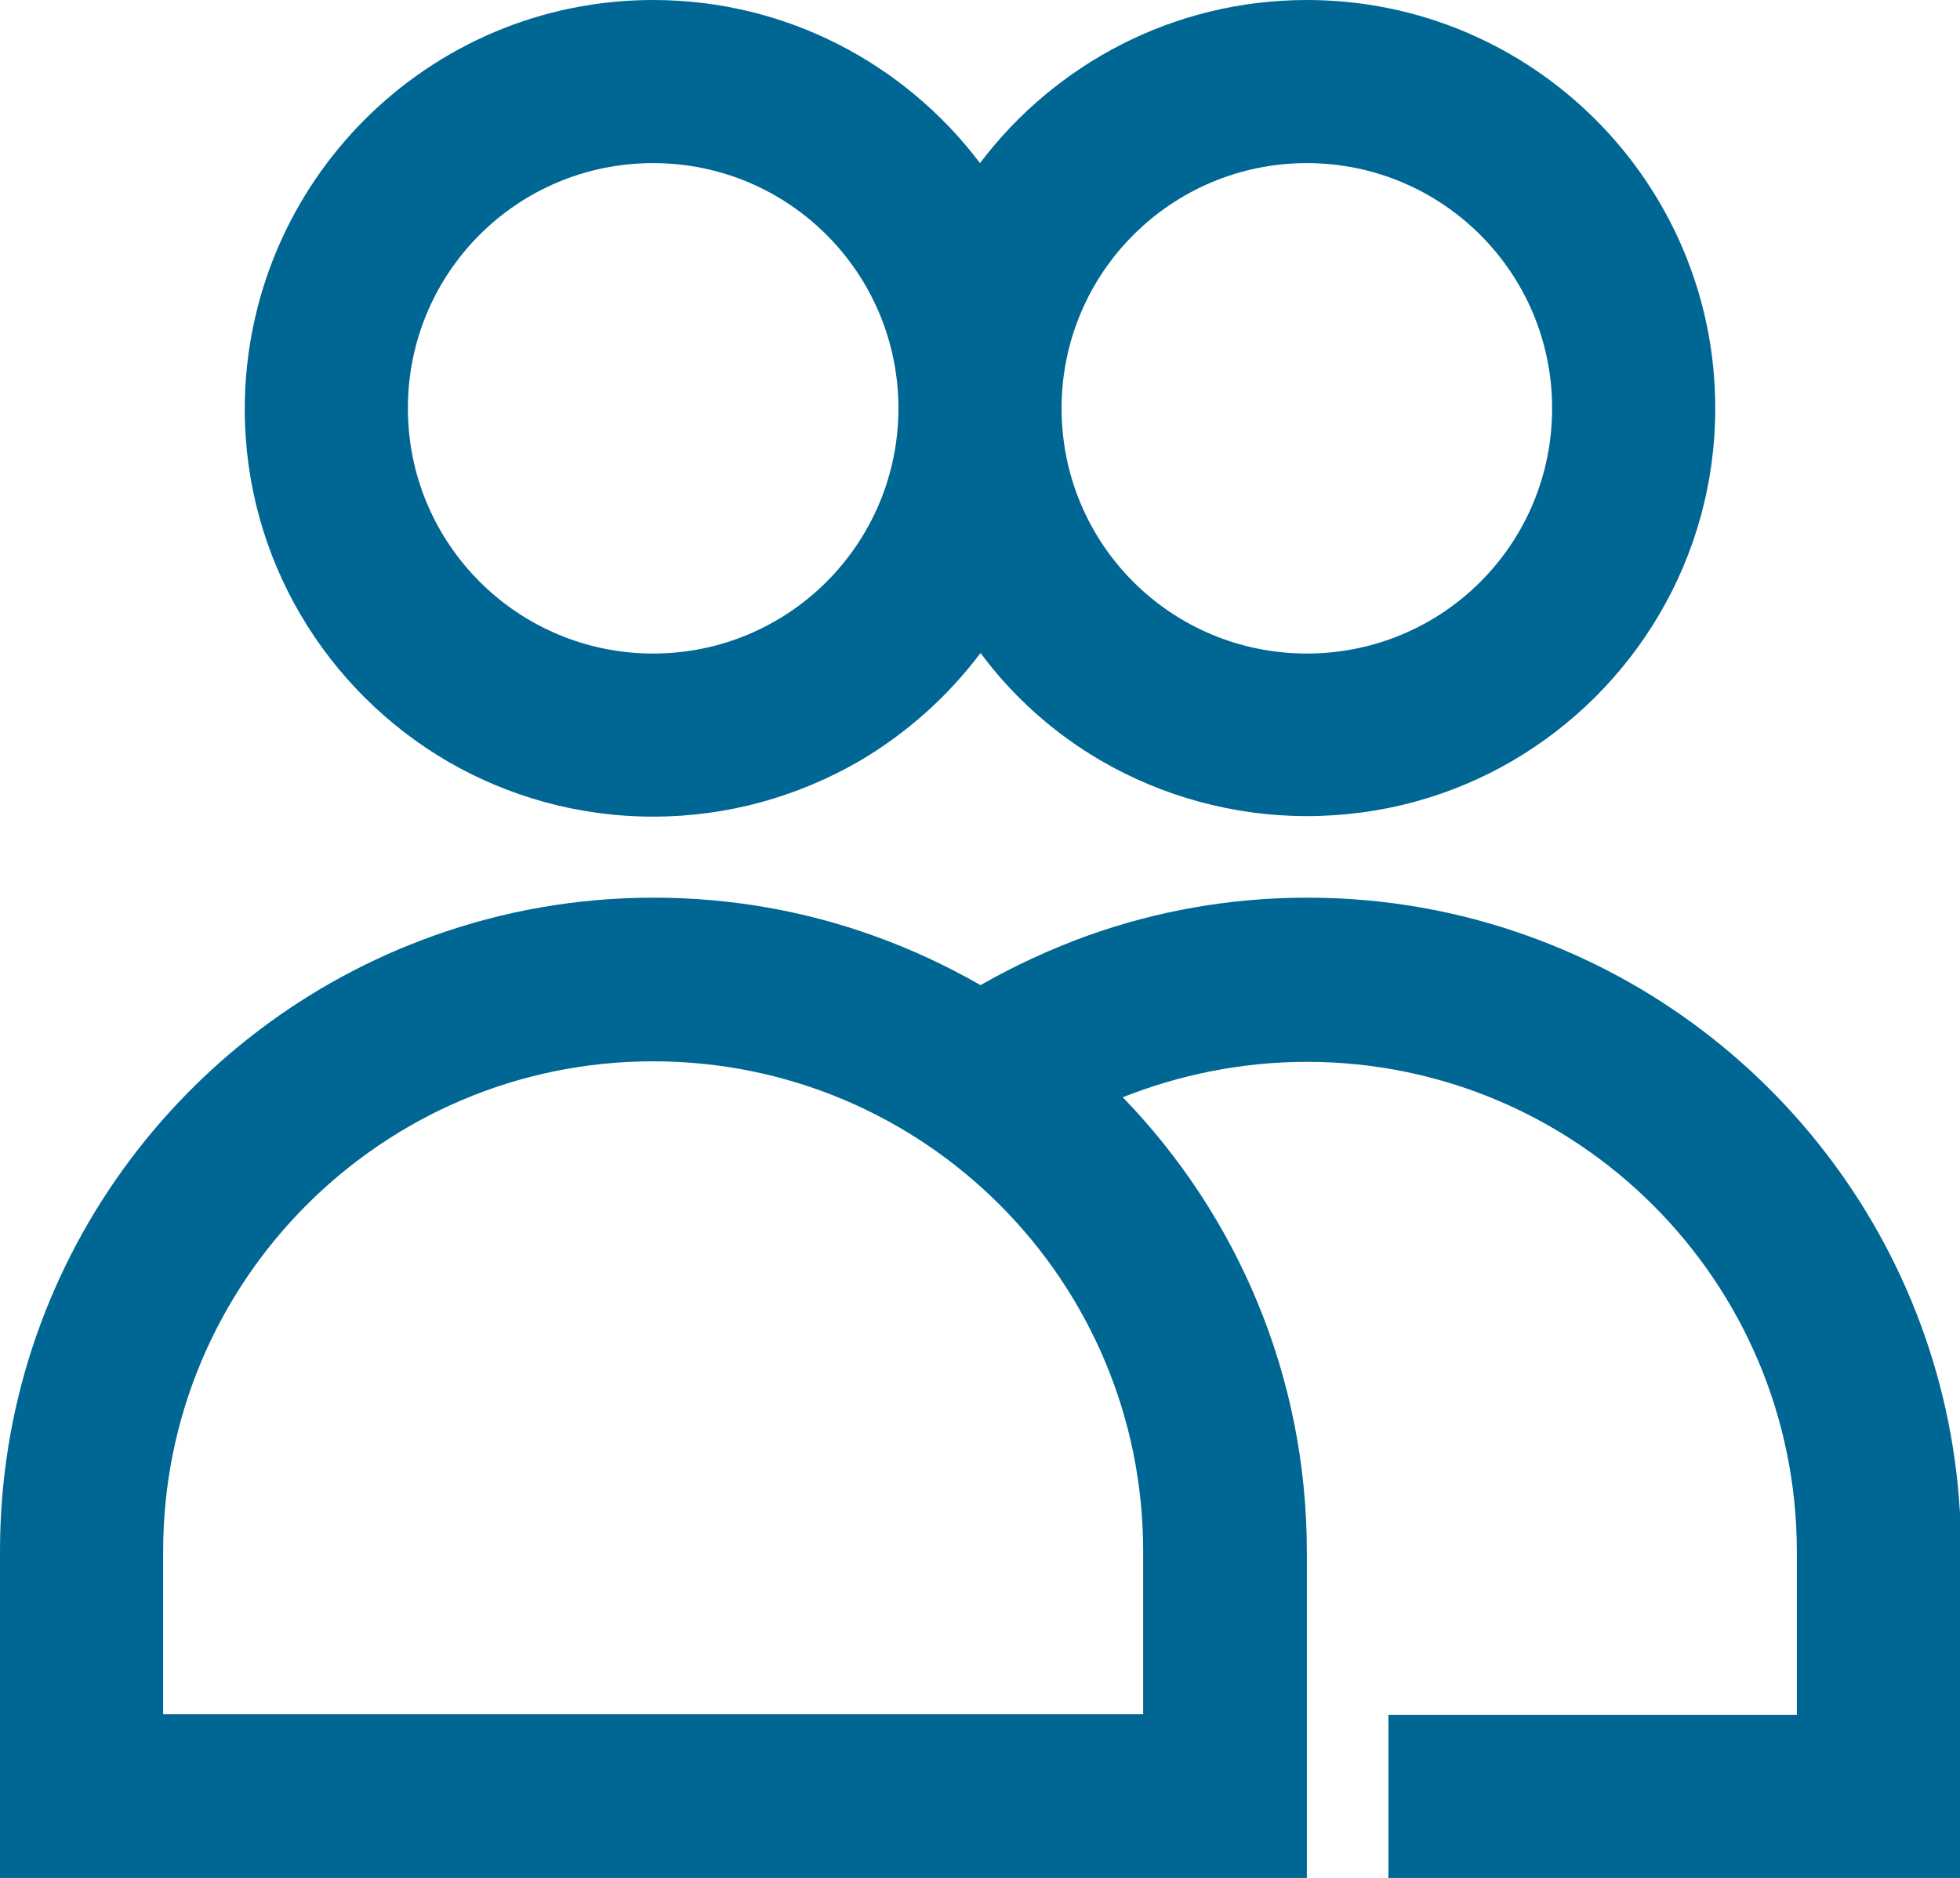 <?xml version="1.0" encoding="utf-8"?>
<!-- Generator: Adobe Illustrator 24.1.2, SVG Export Plug-In . SVG Version: 6.00 Build 0)  -->
<svg version="1.1" id="Layer_1" xmlns="http://www.w3.org/2000/svg" xmlns:xlink="http://www.w3.org/1999/xlink" x="0px" y="0px"
	 viewBox="0 0 36.52 35" style="enable-background:new 0 0 36.52 35;" xml:space="preserve">
<style type="text/css">
	.st0{fill:#006693;}
	.st1{fill-rule:evenodd;clip-rule:evenodd;fill:#006693;}
</style>
<g>
	<path class="st0" d="M828.48,322.3c-0.97,0-1.91-0.27-2.72-0.78c-0.87-0.55-1.55-1.36-1.96-2.34c-0.16-0.39-0.47-0.69-0.87-0.85
		c-0.4-0.16-0.84-0.14-1.23,0.04c-1.96,0.91-4.22,0.5-5.75-1.03c-1.53-1.53-1.94-3.79-1.03-5.75c0.18-0.39,0.19-0.83,0.04-1.23
		c-0.16-0.4-0.46-0.71-0.85-0.87c-0.98-0.41-1.79-1.08-2.34-1.96c-0.51-0.81-0.78-1.75-0.78-2.72c0-0.97,0.27-1.91,0.78-2.72
		c0.55-0.87,1.36-1.55,2.34-1.96c0.39-0.16,0.69-0.47,0.85-0.87c0.16-0.4,0.14-0.84-0.04-1.23c-0.91-1.96-0.5-4.22,1.03-5.75
		c1.53-1.53,3.79-1.94,5.75-1.03c0.39,0.18,0.83,0.19,1.23,0.04c0.4-0.16,0.71-0.46,0.87-0.85c0.41-0.98,1.09-1.79,1.96-2.34
		c0.81-0.51,1.75-0.78,2.72-0.78s1.91,0.27,2.72,0.78c0.87,0.55,1.55,1.36,1.96,2.34c0.16,0.39,0.47,0.69,0.87,0.85
		c0.4,0.16,0.84,0.14,1.23-0.04c1.96-0.91,4.22-0.5,5.75,1.03c1.53,1.53,1.94,3.79,1.03,5.75c-0.18,0.39-0.19,0.83-0.04,1.23
		c0.16,0.4,0.46,0.71,0.85,0.87c0.98,0.41,1.79,1.08,2.34,1.96c0.51,0.81,0.78,1.75,0.78,2.72c0,0.97-0.27,1.91-0.78,2.72
		c-0.55,0.87-1.36,1.55-2.34,1.96c-0.39,0.16-0.69,0.47-0.85,0.87c-0.16,0.4-0.14,0.84,0.04,1.23c0.91,1.96,0.5,4.22-1.03,5.75
		c-1.53,1.53-3.79,1.94-5.75,1.03c-0.39-0.18-0.83-0.19-1.23-0.04c-0.4,0.16-0.71,0.46-0.87,0.85c-0.41,0.98-1.08,1.79-1.96,2.34
		C830.39,322.03,829.45,322.3,828.48,322.3z M822.35,314.71c0.62,0,1.25,0.12,1.85,0.35c1.3,0.51,2.3,1.49,2.84,2.77
		c0.37,0.89,1.2,0.96,1.44,0.96c0.24,0,1.07-0.07,1.44-0.96c0.53-1.28,1.54-2.26,2.84-2.77c1.3-0.51,2.71-0.46,3.98,0.12
		c0.94,0.43,1.61-0.14,1.8-0.33c0.19-0.19,0.76-0.86,0.33-1.8c-0.58-1.27-0.63-2.68-0.12-3.98c0.51-1.3,1.49-2.3,2.77-2.84
		c0.89-0.37,0.96-1.2,0.96-1.44c0-0.24-0.07-1.07-0.96-1.44c-1.28-0.53-2.26-1.54-2.77-2.84c-0.51-1.3-0.46-2.71,0.12-3.98
		c0.43-0.94-0.14-1.61-0.33-1.8c-0.19-0.19-0.86-0.76-1.8-0.33c-1.26,0.58-2.68,0.63-3.98,0.12c-1.3-0.51-2.3-1.49-2.84-2.77
		c-0.37-0.89-1.2-0.96-1.44-0.96c-0.24,0-1.07,0.07-1.44,0.96c-0.53,1.28-1.54,2.26-2.84,2.77c-1.3,0.51-2.71,0.46-3.98-0.12
		c-0.94-0.43-1.61,0.14-1.8,0.33c-0.19,0.19-0.76,0.86-0.33,1.8c0.58,1.27,0.63,2.68,0.12,3.98c-0.51,1.3-1.49,2.3-2.77,2.84
		c-0.89,0.37-0.96,1.2-0.96,1.44c0,0.24,0.07,1.07,0.96,1.44c1.28,0.53,2.26,1.54,2.77,2.84c0.51,1.3,0.46,2.71-0.12,3.98
		c-0.43,0.94,0.14,1.61,0.33,1.8s0.86,0.76,1.8,0.33C820.9,314.87,821.62,314.71,822.35,314.71z M825.41,291.1L825.41,291.1
		L825.41,291.1z"/>
	<path class="st0" d="M828.48,312.82c-4.42,0-8.02-3.6-8.02-8.02c0-4.42,3.6-8.02,8.02-8.02c4.42,0,8.02,3.6,8.02,8.02
		C836.49,309.22,832.9,312.82,828.48,312.82z M828.48,300.79c-2.21,0-4.01,1.8-4.01,4.01s1.8,4.01,4.01,4.01s4.01-1.8,4.01-4.01
		S830.69,300.79,828.48,300.79z"/>
</g>
<g>
	<path class="st0" d="M26.72,294.41c0.74,0.9,1.33,1.9,1.75,2.98c0.23,0.61,0.81,1,1.46,1c0.19,0,0.38-0.04,0.56-0.11
		c0.8-0.31,1.2-1.22,0.89-2.02c-0.54-1.39-1.3-2.69-2.27-3.86c-0.59-0.63-1.58-0.66-2.21-0.07
		C26.33,292.86,26.24,293.75,26.72,294.41z"/>
	<path class="st0" d="M18.26,292.98c-4.63,0-8.4,3.77-8.4,8.4c0,4.63,3.77,8.4,8.4,8.4s8.4-3.77,8.4-8.4
		C26.66,296.75,22.89,292.98,18.26,292.98z M23.53,301.38c0,2.9-2.36,5.27-5.27,5.27s-5.27-2.36-5.27-5.27s2.36-5.27,5.27-5.27
		S23.53,298.47,23.53,301.38z"/>
	<path class="st0" d="M25.08,292.7l0.01,0c0.86,0,1.57-0.7,1.57-1.58c-0.01-0.42-0.2-0.83-0.49-1.08c-0.27-0.3-0.66-0.47-1.06-0.47
		c-0.88,0-1.58,0.7-1.58,1.58c0.01,0.46,0.22,0.89,0.57,1.16C24.36,292.54,24.72,292.68,25.08,292.7z"/>
	<path class="st0" d="M35.31,316.21l-6.04-6.04c1.99-2.49,3.09-5.59,3.08-8.79c0-0.86-0.7-1.57-1.57-1.57
		c-0.86,0-1.57,0.7-1.57,1.57c0,3.62-1.79,7-4.76,9.03l-1.12,0.67c-3.18,1.68-6.98,1.68-10.14,0.01l-1.12-0.67
		c-2.41-1.66-4.03-4.16-4.56-7.04c-0.53-2.88,0.09-5.79,1.75-8.2c2.65-3.85,7.46-5.59,11.93-4.35c0.81,0.29,1.71-0.13,2.01-0.94
		c0.14-0.39,0.12-0.82-0.05-1.2c-0.18-0.38-0.49-0.67-0.88-0.81c-0.07-0.03-0.15-0.05-0.19-0.06c-3.63-1.01-7.43-0.55-10.71,1.3
		s-5.64,4.86-6.65,8.49c-1.22,4.36-0.27,9.02,2.54,12.55l-6.06,6.05c-0.61,0.61-0.62,1.6-0.01,2.21c0.29,0.3,0.67,0.45,1.12,0.46
		h3.43l0.78,2.35c0.17,0.51,0.6,0.91,1.19,1.04l0.3,0.02c0.4,0,0.81-0.16,1.11-0.46l6.6-6.6c1.68,0.31,3.39,0.31,5.07,0l6.6,6.6
		c0.29,0.29,0.69,0.45,1.1,0.45h0.27l0.1-0.01c0.53-0.12,0.96-0.52,1.13-1.03l0.78-2.37h3.42c0.82,0,1.57-0.69,1.58-1.56
		C35.78,316.91,35.61,316.5,35.31,316.21z M30.43,315.75h-0.78c-0.67,0-1.27,0.43-1.48,1.07l-0.34,1.01l-3.68-3.68l0.64-0.38
		c0.46-0.24,0.91-0.51,1.32-0.79l0.98-0.58L30.43,315.75z M12.32,314.21l-3.68,3.68l-0.33-0.98c-0.17-0.65-0.74-1.11-1.44-1.16H6.09
		l3.29-3.29l0.96,0.57c0.43,0.29,0.88,0.56,1.32,0.79L12.32,314.21z"/>
</g>
<path class="st0" d="M842.56,20.16c0.52-0.7,0.81-1.52,0.81-2.34c0-2.52-2.05-4.57-4.57-4.57l-5.2,0c-0.37-0.02-0.64-0.05-0.82-0.09
	c0.11-0.18,0.28-0.45,0.56-0.84c0.37-0.52,0.76-1.06,0.98-1.67l0.09-0.24c0.53-1.43,1.52-4.09,0.43-7.19
	C834.14,1.23,832.58,0,830.75,0c-2.12,0-3.87,1.67-4.27,4.05c-0.09,0.56-1.59,3.2-4.62,6.77c-0.81,0.95-1.74,1.76-2.73,2.62
	c-0.8,0.69-1.62,1.4-2.49,2.28c-2.38,2.37-3.51,6.38-2.89,10.22c0.54,3.34,2.3,5.91,4.94,7.24c2.12,1.06,6.18,1.65,9.27,1.76
	c1.28,0.05,2.24,0.07,3.03,0.07c1.53,0,2.29-0.09,3.25-0.19l1.96-0.27c2.18-0.36,3.78-2.19,3.83-4.39c1.2-0.85,1.91-2.22,1.91-3.72
	c0-0.41-0.05-0.8-0.14-1.16c0.78-0.84,1.22-1.95,1.22-3.1C843.03,21.47,842.86,20.78,842.56,20.16z M838.39,23.56
	c-0.57,0-1.03,0.46-1.03,1.03c0,0.57,0.46,1.04,1.03,1.04h0.76c0.13,0.21,0.18,0.46,0.18,0.8c0,0.52-0.21,1.02-0.59,1.38h-1.36
	c-0.57,0-1.04,0.46-1.04,1.04c0,0.57,0.46,1.03,1.04,1.03h0.03c0,0.05,0.01,0.1,0.01,0.15c0,0.96-0.69,1.76-1.63,1.92l-1.52,0.22
	l-0.33,0.04c-1.39,0.16-2.21,0.24-5.88,0.11c-2.71-0.1-6.43-0.61-8.19-1.49c-1.87-0.94-3.13-2.82-3.53-5.31
	c-0.48-2.98,0.38-6.17,2.15-7.95c0.81-0.81,1.6-1.49,2.36-2.15c1.06-0.92,2.07-1.79,3.01-2.9c2.22-2.61,4.92-6.29,5.21-8.04
	c0.21-1.29,1-1.86,1.68-1.86c0.69,0,1.29,0.55,1.61,1.46c0.77,2.21,0.03,4.21-0.42,5.41l-0.09,0.25c-0.1,0.28-0.37,0.65-0.65,1.05
	c-0.77,1.08-1.93,2.71-0.61,4.12c0.54,0.58,1.47,0.88,2.95,0.95h5.26c1.08,0,1.95,0.88,1.95,1.95c0,0.33-0.17,0.68-0.46,0.98h-1.39
	c-0.57,0-1.04,0.46-1.04,1.03c0,0.57,0.46,1.04,1.04,1.04h1c0.33,0.36,0.51,0.81,0.51,1.31c0,0.53-0.22,1.02-0.6,1.39H838.39z"/>
<path class="st1" d="M0,28.91c0-5.29,3.37-9.79,8.08-11.47c1.28-0.46,2.66-0.71,4.1-0.71s2.82,0.25,4.1,0.71
	c0.7,0.25,1.36,0.56,1.99,0.92c0.63-0.36,1.3-0.67,1.99-0.92c1.28-0.46,2.66-0.71,4.1-0.71s2.82,0.25,4.1,0.71
	c4.71,1.68,8.08,6.18,8.08,11.47V35H25.87v-3.04h7.61v-3.04c0-5.04-4.09-9.13-9.13-9.13c-1.21,0-2.37,0.24-3.43,0.66
	c2.12,2.19,3.43,5.18,3.43,8.47V35H0V28.91z M12.17,15.22c-1.4,0-2.71-0.38-3.83-1.03c-2.26-1.32-3.78-3.77-3.78-6.57
	C4.57,3.41,7.97,0,12.17,0c2.49,0,4.7,1.2,6.09,3.04C19.65,1.2,21.86,0,24.35,0c4.2,0,7.61,3.41,7.61,7.61
	c0,2.8-1.52,5.25-3.78,6.57c-1.13,0.66-2.44,1.03-3.83,1.03s-2.71-0.38-3.83-1.03c-0.88-0.51-1.65-1.2-2.25-2.01
	c-0.61,0.81-1.37,1.49-2.25,2.01C14.88,14.84,13.57,15.22,12.17,15.22z M21.3,28.91v3.04H3.04v-3.04c0-5.04,4.09-9.13,9.13-9.13
	C17.22,19.78,21.3,23.87,21.3,28.91z M16.74,7.61c0,2.52-2.04,4.57-4.57,4.57c-2.52,0-4.57-2.04-4.57-4.57s2.04-4.57,4.57-4.57
	C14.7,3.04,16.74,5.09,16.74,7.61z M24.35,3.04c-2.52,0-4.57,2.04-4.57,4.57s2.04,4.57,4.57,4.57s4.57-2.04,4.57-4.57
	S26.87,3.04,24.35,3.04z"/>
</svg>
